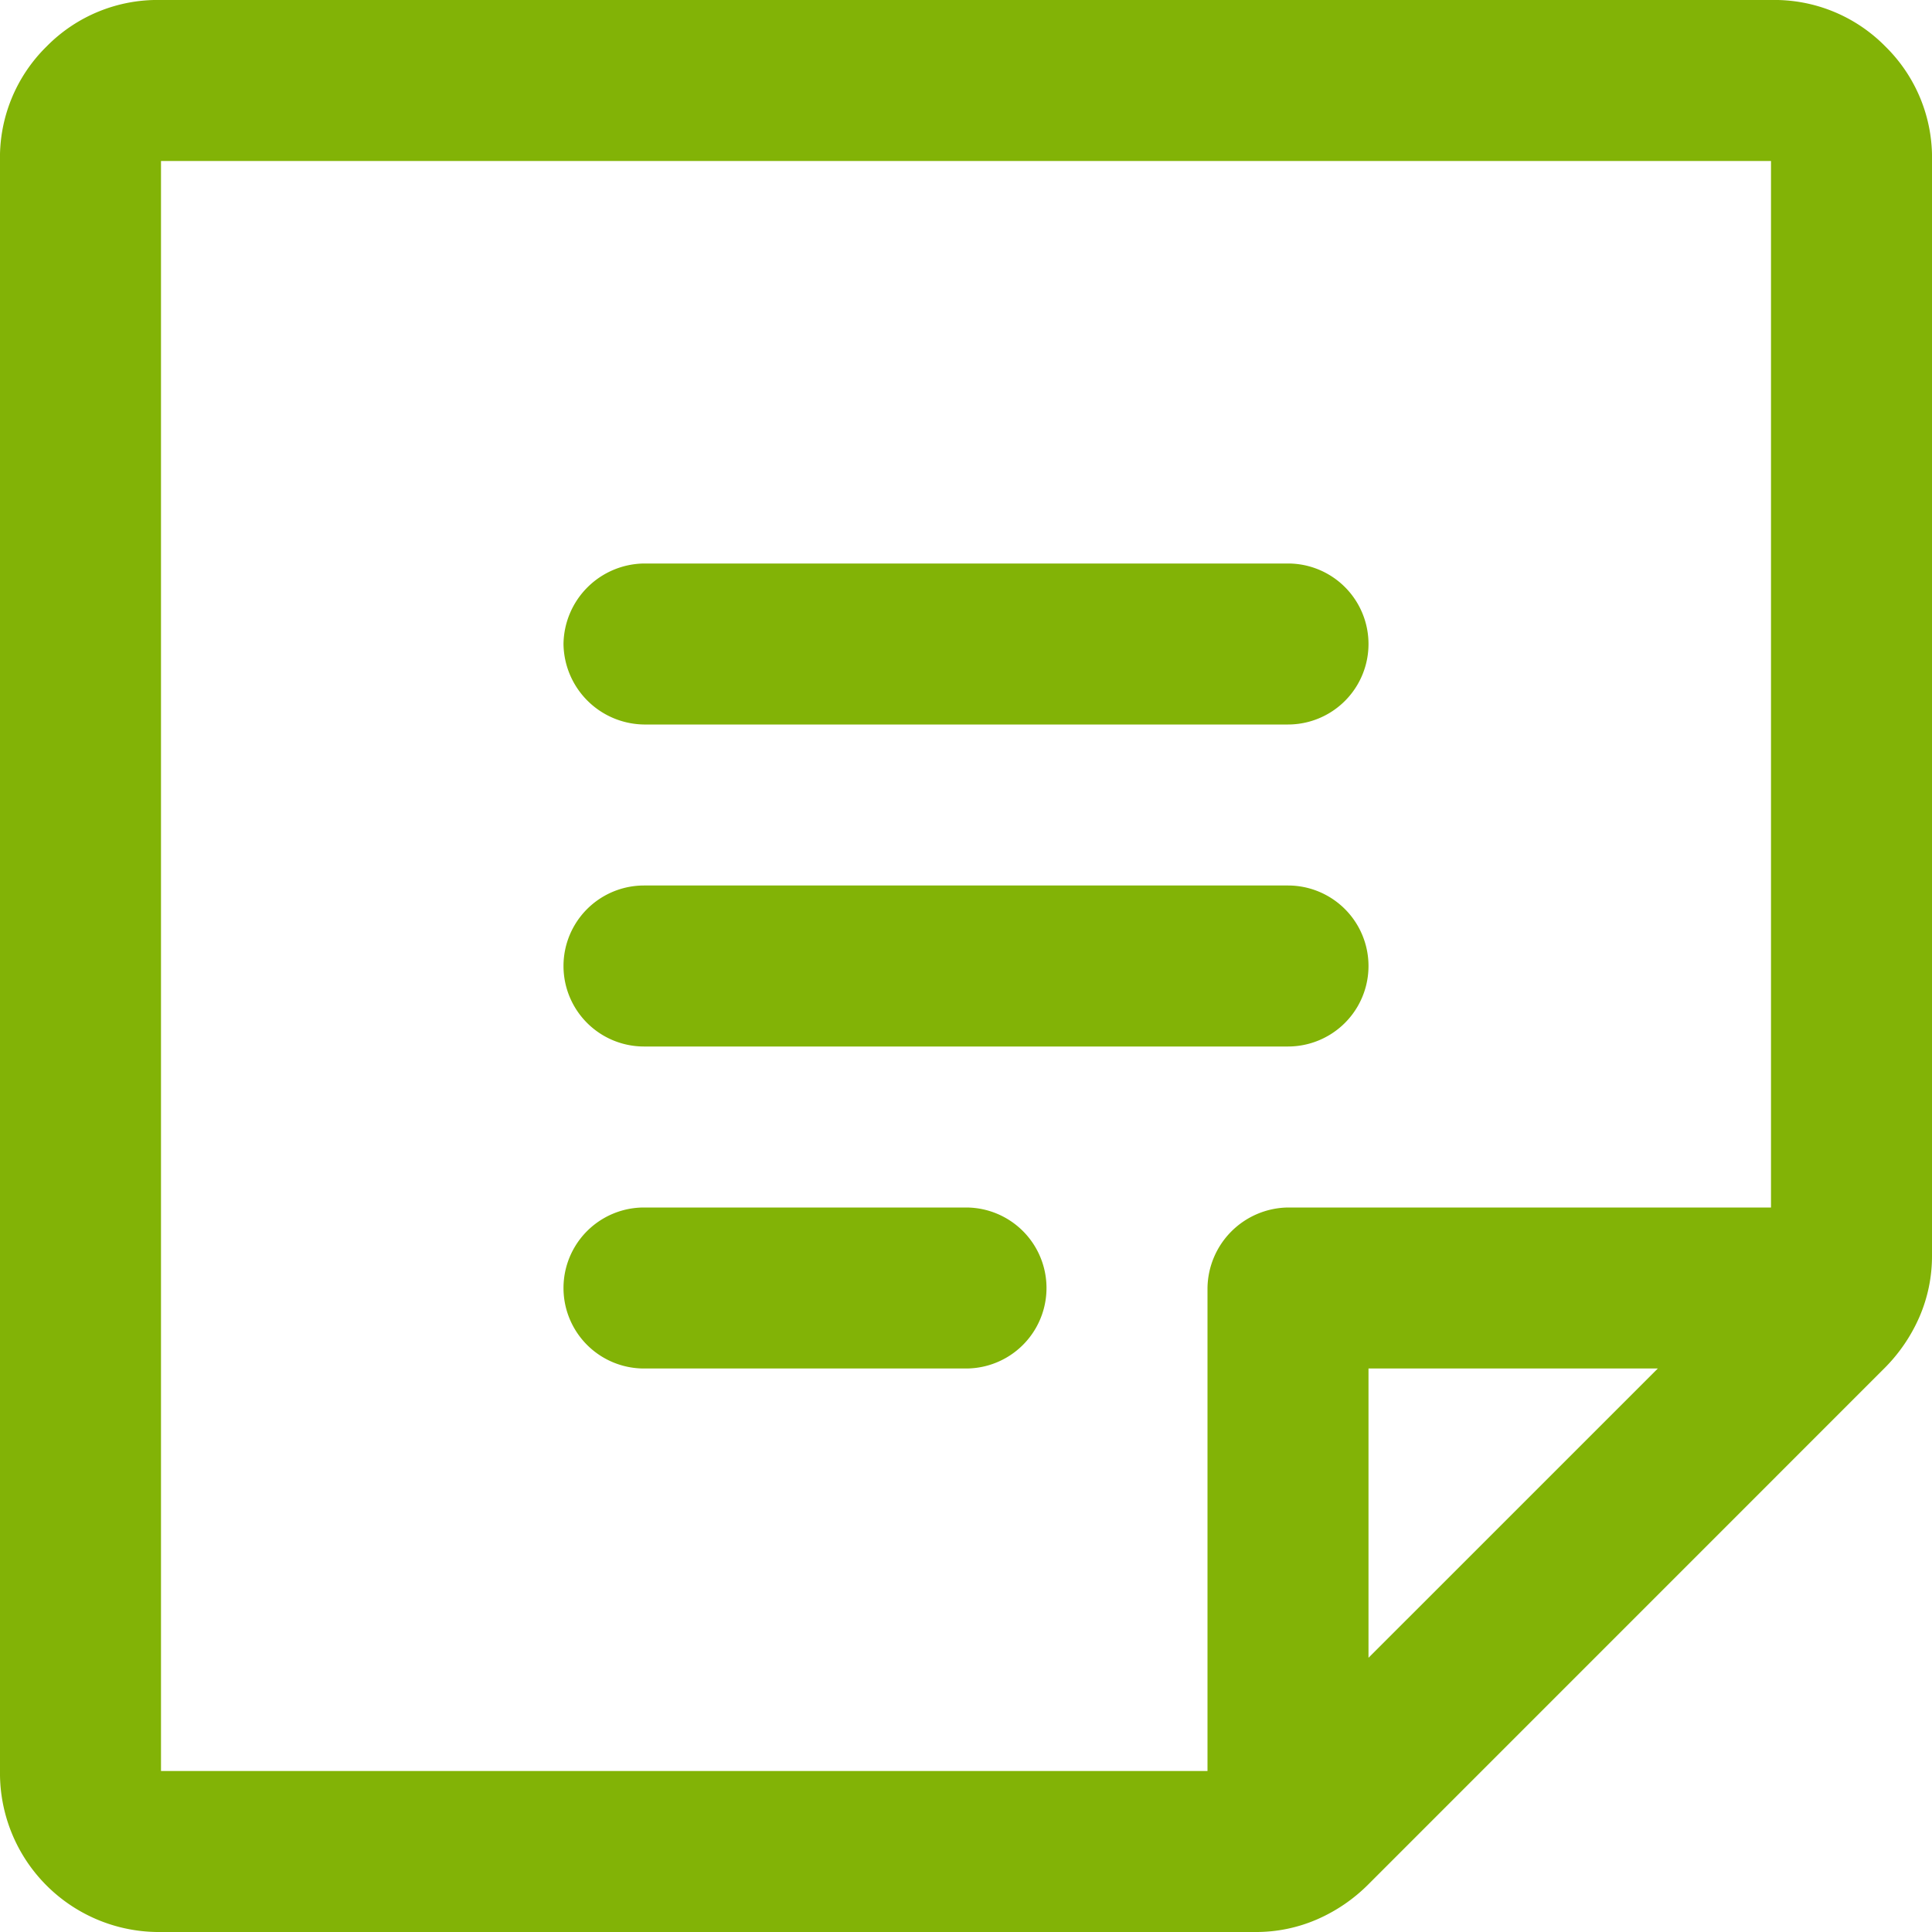 <svg xmlns="http://www.w3.org/2000/svg" width="60" height="60" viewBox="0 0 60 60">
  <path id="Icon_home_5" d="M801.523,42.5v8.984l8.985-8.984ZM764.023,55h32.5V40a2.535,2.535,0,0,1,2.5-2.5h15V5h-50Zm55-50V38.985a4.751,4.751,0,0,1-.391,1.914,5.163,5.163,0,0,1-1.094,1.6L801.523,58.516a5.146,5.146,0,0,1-1.6,1.093,4.74,4.74,0,0,1-1.914.391H764.023a4.935,4.935,0,0,1-5-5V5a4.833,4.833,0,0,1,1.445-3.555A4.831,4.831,0,0,1,764.023,0h50a4.831,4.831,0,0,1,3.555,1.446A4.831,4.831,0,0,1,819.023,5m-30,32.5h-10a2.5,2.5,0,0,0,0,5h10a2.5,2.5,0,0,0,0-5m-10-5h20a2.5,2.5,0,0,0,0-5h-20a2.5,2.5,0,0,0,0,5m-2.5-12.5a2.534,2.534,0,0,1,2.5-2.5h20a2.5,2.5,0,0,1,0,5h-20a2.534,2.534,0,0,1-2.5-2.5" transform="translate(-759.023)" fill="#82b306"/>
</svg>
